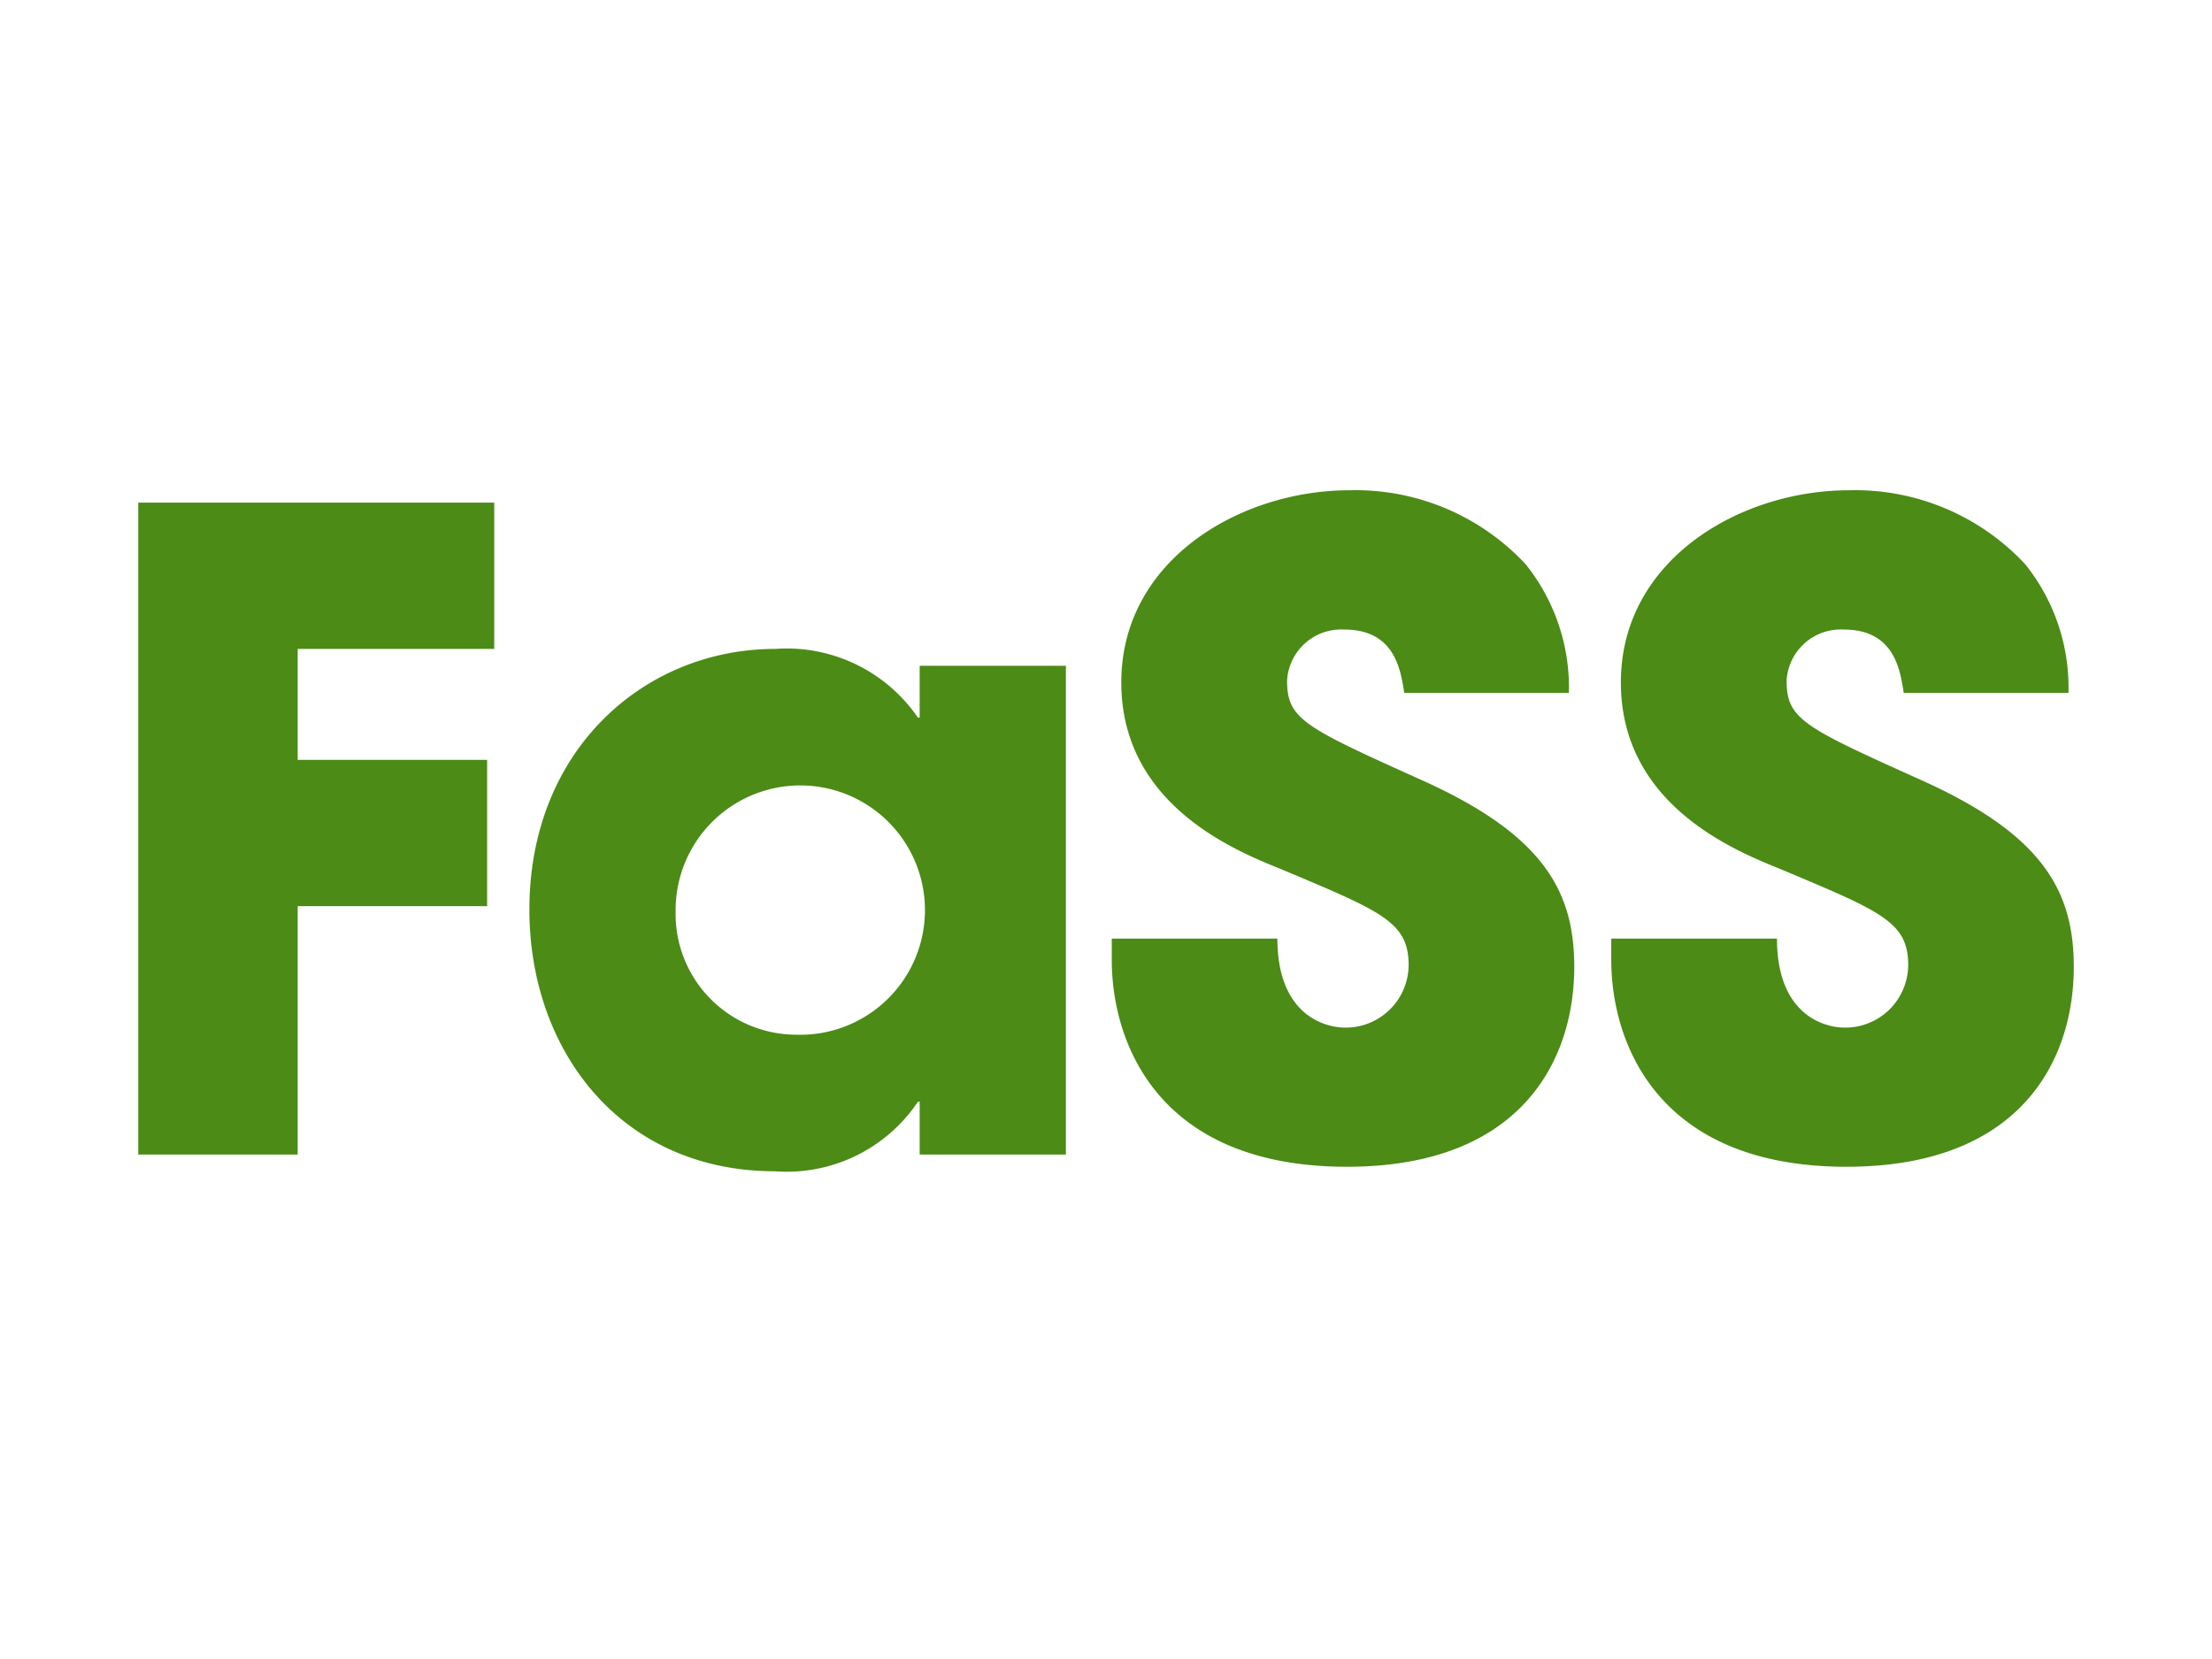 <svg xmlns="http://www.w3.org/2000/svg" xmlns:xlink="http://www.w3.org/1999/xlink" width="64" height="48" viewBox="0 0 64 48">
  <defs>
    <clipPath id="clip-path">
      <rect id="長方形_349" data-name="長方形 349" width="56" height="40" transform="translate(-7.567 0.433)" fill="#bfbfbf"/>
    </clipPath>
  </defs>
  <g id="logo" transform="translate(-683.839 -480.839)">
    <rect id="長方形_348" data-name="長方形 348" width="64" height="48" transform="translate(683.839 480.839)" fill="#fff"/>
    <g id="マスクグループ_690" data-name="マスクグループ 690" transform="translate(695.406 484.406)" clip-path="url(#clip-path)">
      <g id="グループ_169" data-name="グループ 169" transform="translate(-7.567 10.619)">
        <path id="パス_477" data-name="パス 477" d="M887.627,185.238h10.3v4.232H892.24v3.21h5.481v4.232H892.24V204.1h-4.613Z" transform="translate(-887.627 -184.881)" fill="#4b8b16"/>
        <path id="パス_478" data-name="パス 478" d="M961.022,221.511h-4.231v-1.528h-.051a4.566,4.566,0,0,1-4.129,2.012c-4.486,0-7.112-3.516-7.112-7.57,0-4.638,3.34-7.544,7.112-7.544a4.6,4.6,0,0,1,4.129,1.988h.051v-1.5h4.231Zm-7.774-3.467a3.607,3.607,0,1,0-3.518-3.567A3.493,3.493,0,0,0,953.248,218.043Z" transform="translate(-934.182 -202.292)" fill="#4b8b16"/>
        <path id="パス_479" data-name="パス 479" d="M1040.126,189.276c-.1-.638-.256-1.834-1.733-1.834a1.569,1.569,0,0,0-1.657,1.478c0,1.122.509,1.351,3.9,2.88,3.516,1.58,4.409,3.212,4.409,5.4,0,2.753-1.58,5.785-6.575,5.785-5.455,0-6.806-3.568-6.806-5.989v-.613h4.792c0,2.193,1.351,2.576,1.962,2.576a1.82,1.82,0,0,0,1.835-1.811c0-1.25-.79-1.555-3.7-2.778-1.325-.536-4.613-1.86-4.613-5.4s3.441-5.558,6.6-5.558a6.724,6.724,0,0,1,5.1,2.142,5.7,5.7,0,0,1,1.25,3.721Z" transform="translate(-1003.497 -183.413)" fill="#4b8b16"/>
        <path id="パス_480" data-name="パス 480" d="M1114.028,189.276c-.1-.638-.255-1.834-1.733-1.834a1.569,1.569,0,0,0-1.656,1.478c0,1.122.509,1.351,3.9,2.88,3.517,1.58,4.409,3.212,4.409,5.4,0,2.753-1.58,5.785-6.576,5.785-5.455,0-6.806-3.568-6.806-5.989v-.613h4.794c0,2.193,1.351,2.576,1.961,2.576a1.821,1.821,0,0,0,1.836-1.811c0-1.25-.791-1.555-3.7-2.778-1.325-.536-4.613-1.86-4.613-5.4s3.442-5.558,6.6-5.558a6.724,6.724,0,0,1,5.1,2.142,5.694,5.694,0,0,1,1.25,3.721Z" transform="translate(-1062.947 -183.413)" fill="#4b8b16"/>
      </g>
    </g>
  </g>
</svg>

